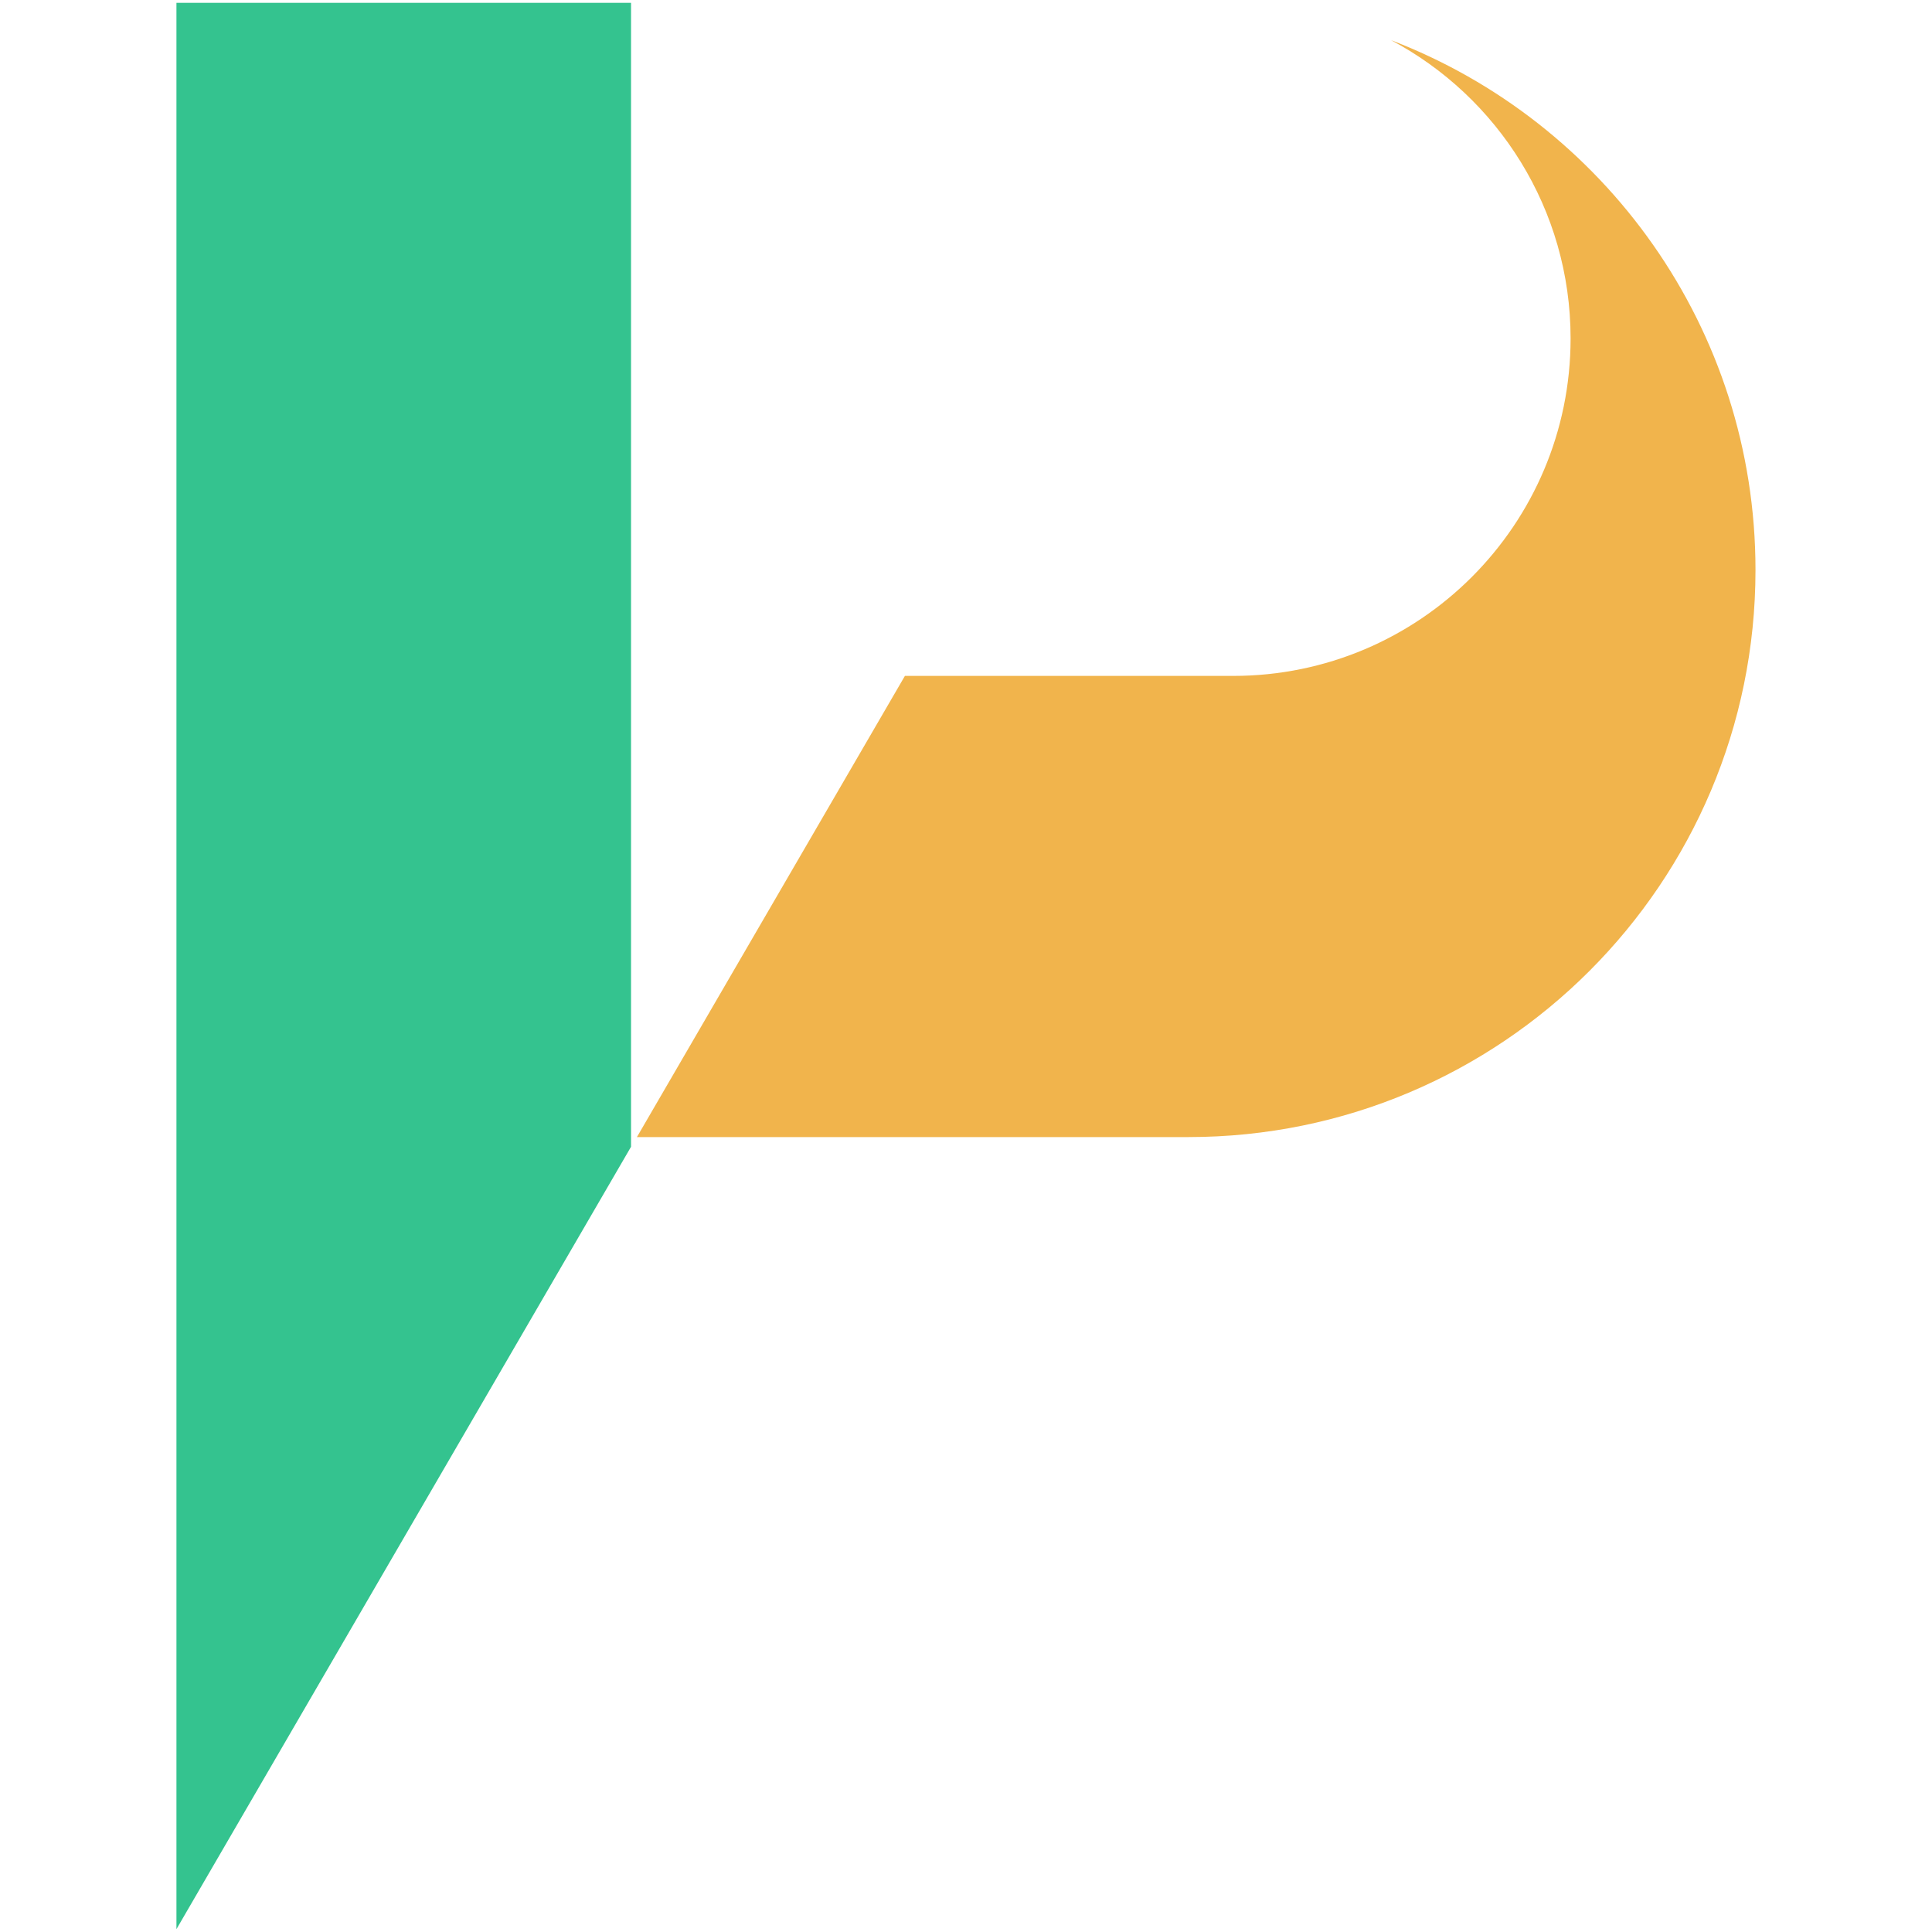 <?xml version="1.0" encoding="UTF-8"?>
<!DOCTYPE svg PUBLIC "-//W3C//DTD SVG 1.0//EN" "http://www.w3.org/TR/2001/REC-SVG-20010904/DTD/svg10.dtd">
<!-- Creator: CorelDRAW X6 -->
<svg xmlns="http://www.w3.org/2000/svg" xml:space="preserve" width="36px" height="36px" version="1.0" style="shape-rendering:geometricPrecision; text-rendering:geometricPrecision; image-rendering:optimizeQuality; fill-rule:evenodd; clip-rule:evenodd"
viewBox="0 0 61395 61395"
 xmlns:xlink="http://www.w3.org/1999/xlink">
 <defs>
  <style type="text/css">
   <![CDATA[
    .fil0 {fill:none}
    .fil1 {fill:#34C38F;fill-rule:nonzero}
    .fil2 {fill:#F1B44C;fill-rule:nonzero}
   ]]>
  </style>
 </defs>
 <g id="Camada_x0020_1">
  <rect class="fil0" width="61395" height="61395"/>
  <g id="_804177888">
   <polygon class="fil1" points="20053,36442 5607,61305 5607,90 20053,90 "/>
   <path class="fil2" d="M44202 1275c6774,2591 11584,9152 11584,16838 0,9954 -8067,18021 -18021,18021l-17525 0 8516 -14655 10431 0c5923,0 10723,-4802 10723,-10724 0,-4109 -2314,-7680 -5708,-9480z"/>
  </g>
 </g>
</svg>

